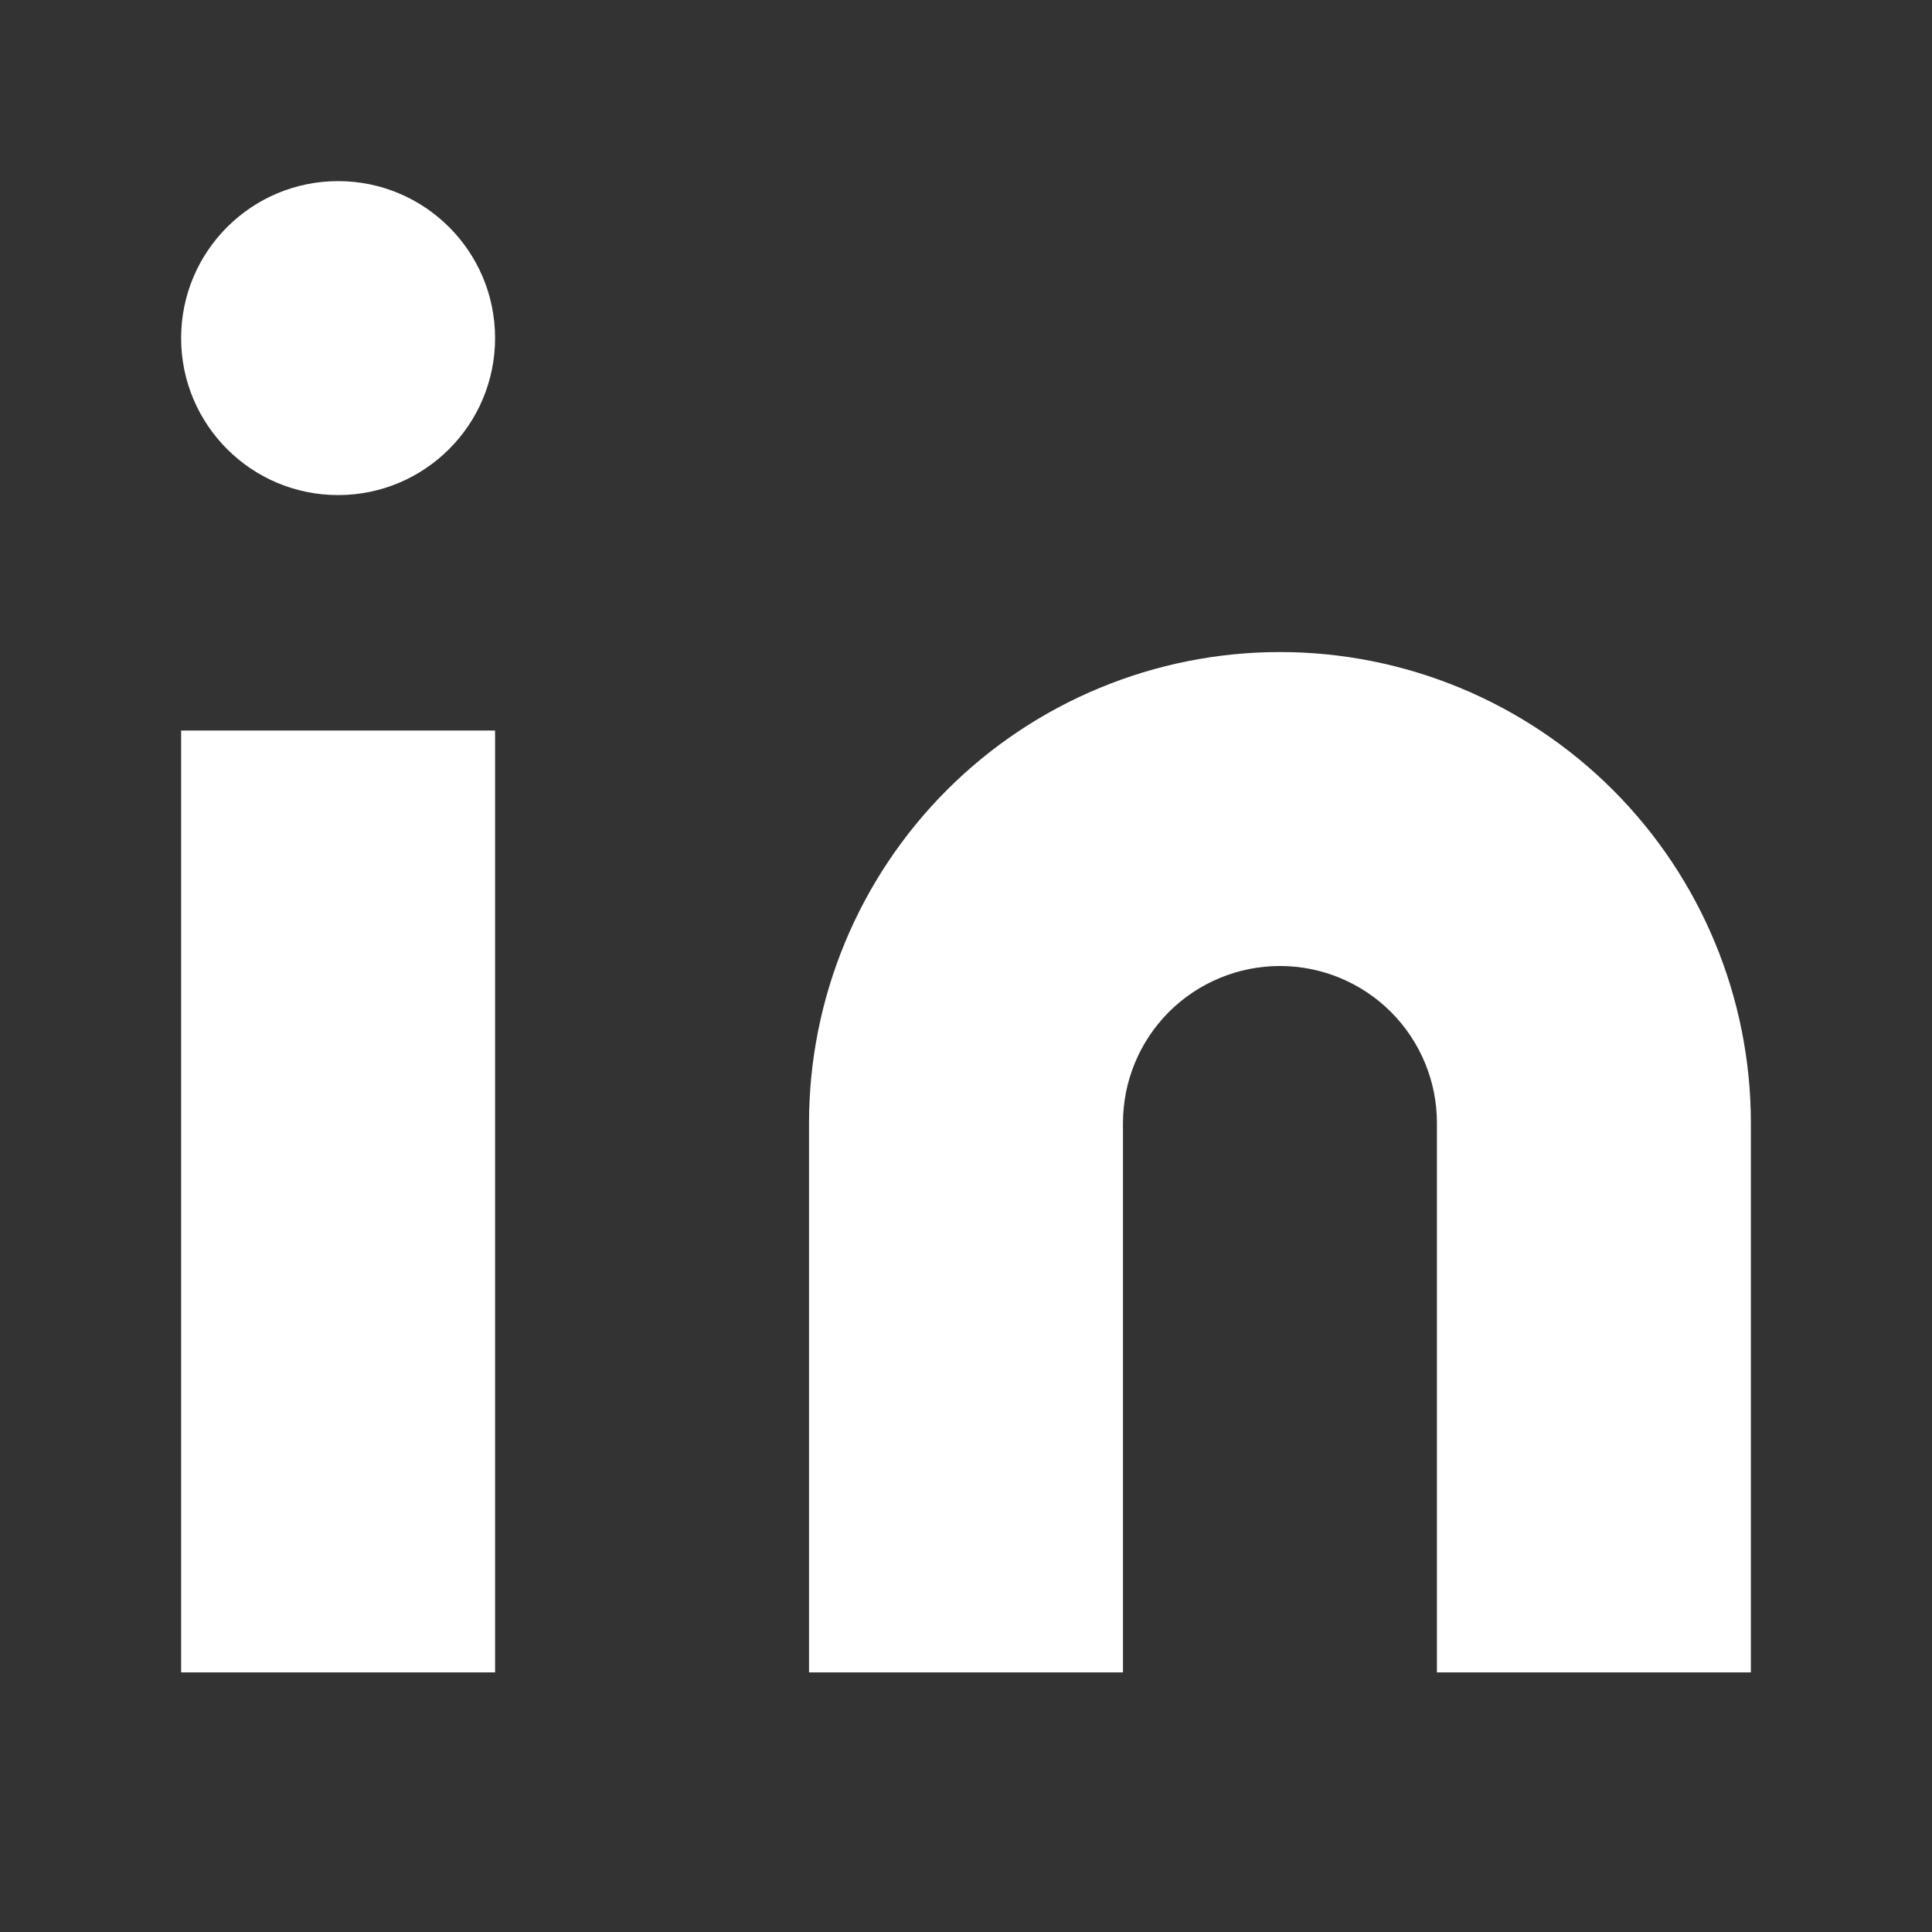 <svg width="32" height="32" viewBox="0 0 32 32" fill="none" xmlns="http://www.w3.org/2000/svg">
<rect x="0" y="0" width="32" height="32" fill="#333333" stroke="none"/>
<path d="M21.2 10.8C23.269 10.8 25.253 11.622 26.715 13.084C28.178 14.547 29 16.531 29 18.6V27.7H23.8V18.6C23.8 17.91 23.526 17.249 23.038 16.761C22.551 16.274 21.89 16 21.2 16C20.51 16 19.849 16.274 19.361 16.761C18.874 17.249 18.6 17.91 18.6 18.6V27.7H13.4V18.6C13.4 16.531 14.222 14.547 15.685 13.084C17.147 11.622 19.131 10.8 21.2 10.8Z" fill="white"/>
<path d="M8.2 12.1H3V27.7H8.2V12.1Z" fill="white"/>
<path d="M5.6 8.2C7.036 8.2 8.2 7.036 8.2 5.6C8.2 4.164 7.036 3 5.6 3C4.164 3 3 4.164 3 5.6C3 7.036 4.164 8.2 5.6 8.2Z" fill="white"/>
</svg>
